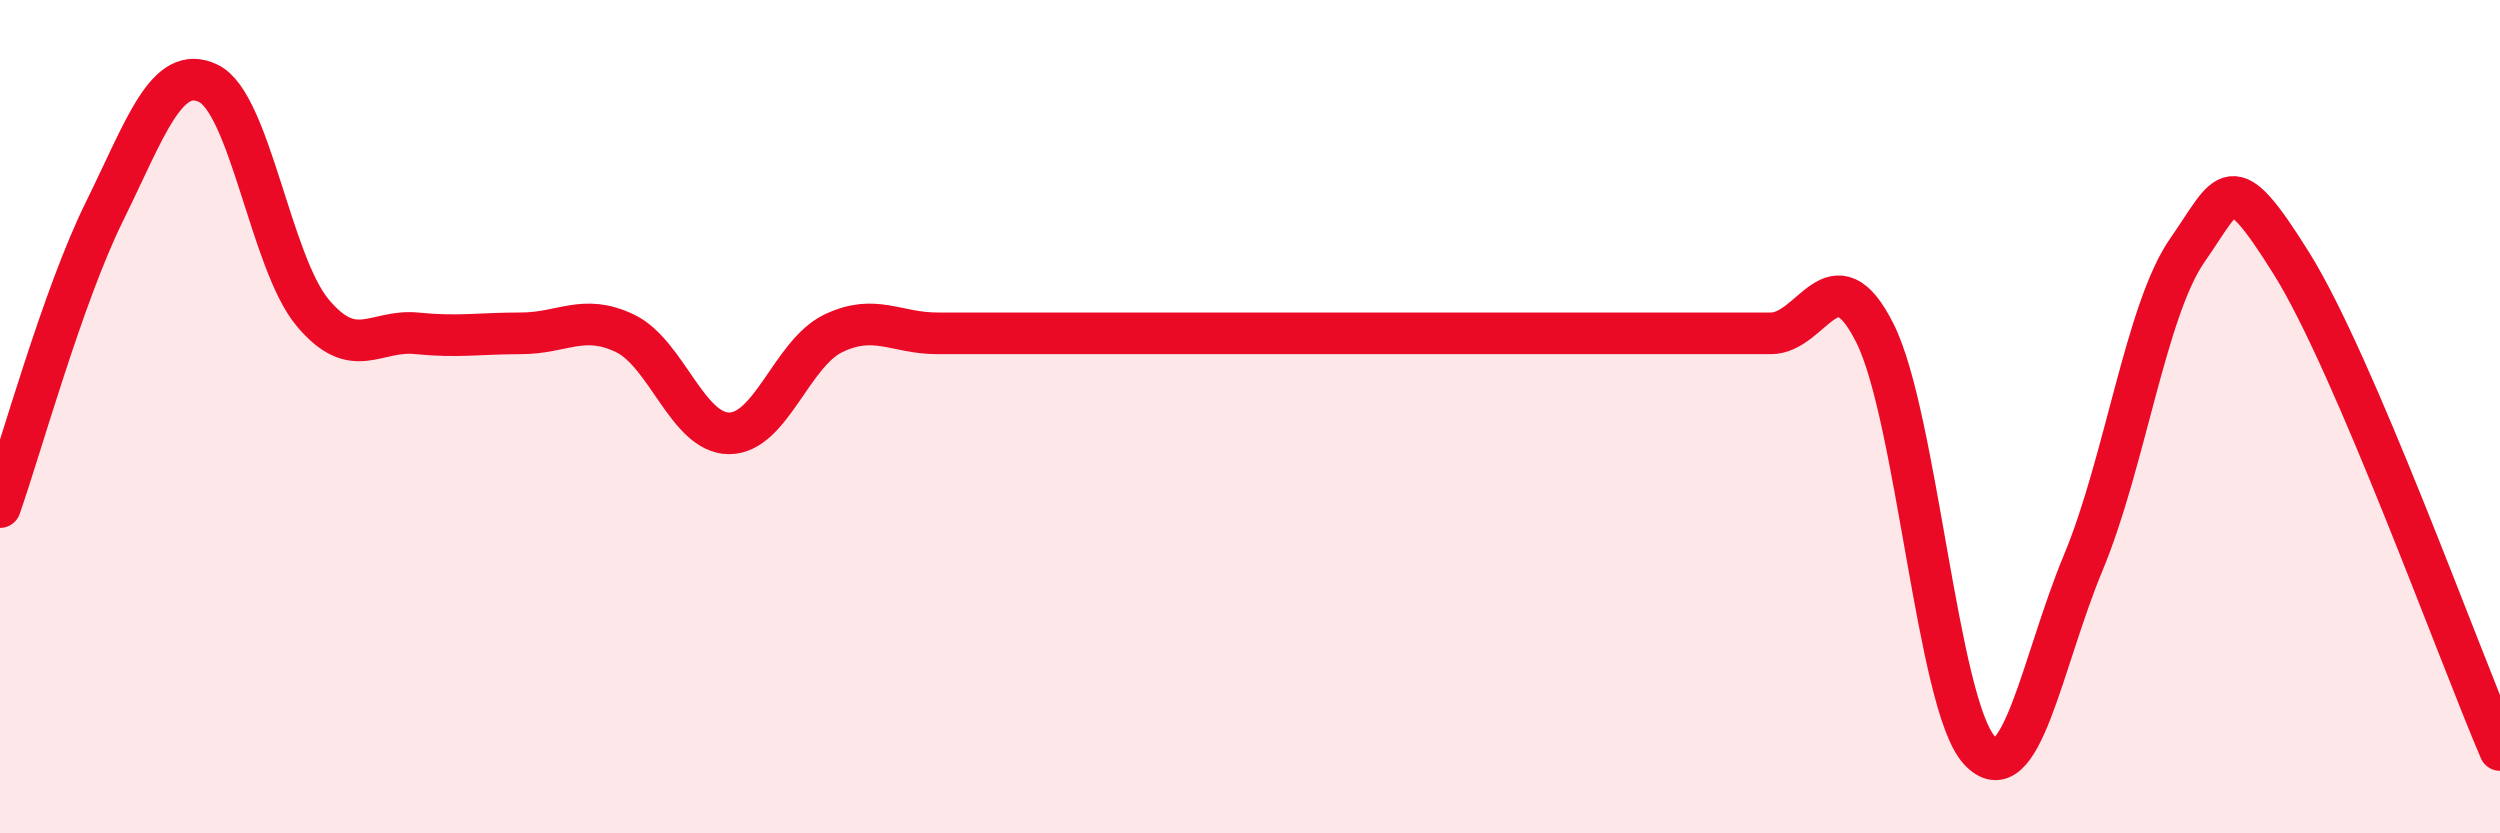 
    <svg width="60" height="20" viewBox="0 0 60 20" xmlns="http://www.w3.org/2000/svg">
      <path
        d="M 0,12.17 C 0.5,10.75 1.5,7.12 2.5,5.09 C 3.5,3.06 4,1.52 5,2 C 6,2.48 6.5,6.3 7.5,7.5 C 8.5,8.7 9,7.9 10,8 C 11,8.1 11.5,8 12.5,8 C 13.5,8 14,7.52 15,8 C 16,8.48 16.5,10.4 17.5,10.4 C 18.5,10.4 19,8.48 20,8 C 21,7.52 21.5,8 22.5,8 C 23.5,8 24,8 25,8 C 26,8 26.5,8 27.5,8 C 28.5,8 29,8 30,8 C 31,8 31.5,8 32.5,8 C 33.5,8 34,8 35,8 C 36,8 36.5,8 37.5,8 C 38.5,8 39,8 40,8 C 41,8 41.5,8 42.5,8 C 43.5,8 44,6 45,8 C 46,10 46.5,16.9 47.5,18 C 48.5,19.1 49,15.9 50,13.5 C 51,11.1 51.5,7.43 52.5,6 C 53.5,4.57 53.5,3.93 55,6.33 C 56.5,8.73 59,15.67 60,18L60 20L0 20Z"
        fill="#EB0A25"
        opacity="0.1"
        stroke-linecap="round"
        stroke-linejoin="round"
      />
      <path
        d="M 0,12.17 C 0.5,10.75 1.5,7.12 2.5,5.09 C 3.5,3.06 4,1.52 5,2 C 6,2.48 6.5,6.3 7.5,7.5 C 8.5,8.7 9,7.9 10,8 C 11,8.1 11.5,8 12.5,8 C 13.5,8 14,7.52 15,8 C 16,8.48 16.5,10.4 17.5,10.4 C 18.5,10.4 19,8.48 20,8 C 21,7.52 21.5,8 22.5,8 C 23.5,8 24,8 25,8 C 26,8 26.5,8 27.5,8 C 28.5,8 29,8 30,8 C 31,8 31.5,8 32.5,8 C 33.5,8 34,8 35,8 C 36,8 36.5,8 37.5,8 C 38.5,8 39,8 40,8 C 41,8 41.5,8 42.5,8 C 43.5,8 44,6 45,8 C 46,10 46.5,16.9 47.5,18 C 48.5,19.1 49,15.9 50,13.5 C 51,11.1 51.5,7.43 52.5,6 C 53.5,4.57 53.5,3.93 55,6.33 C 56.5,8.73 59,15.67 60,18"
        stroke="#EB0A25"
        stroke-width="1"
        fill="none"
        stroke-linecap="round"
        stroke-linejoin="round"
      />
    </svg>
  
